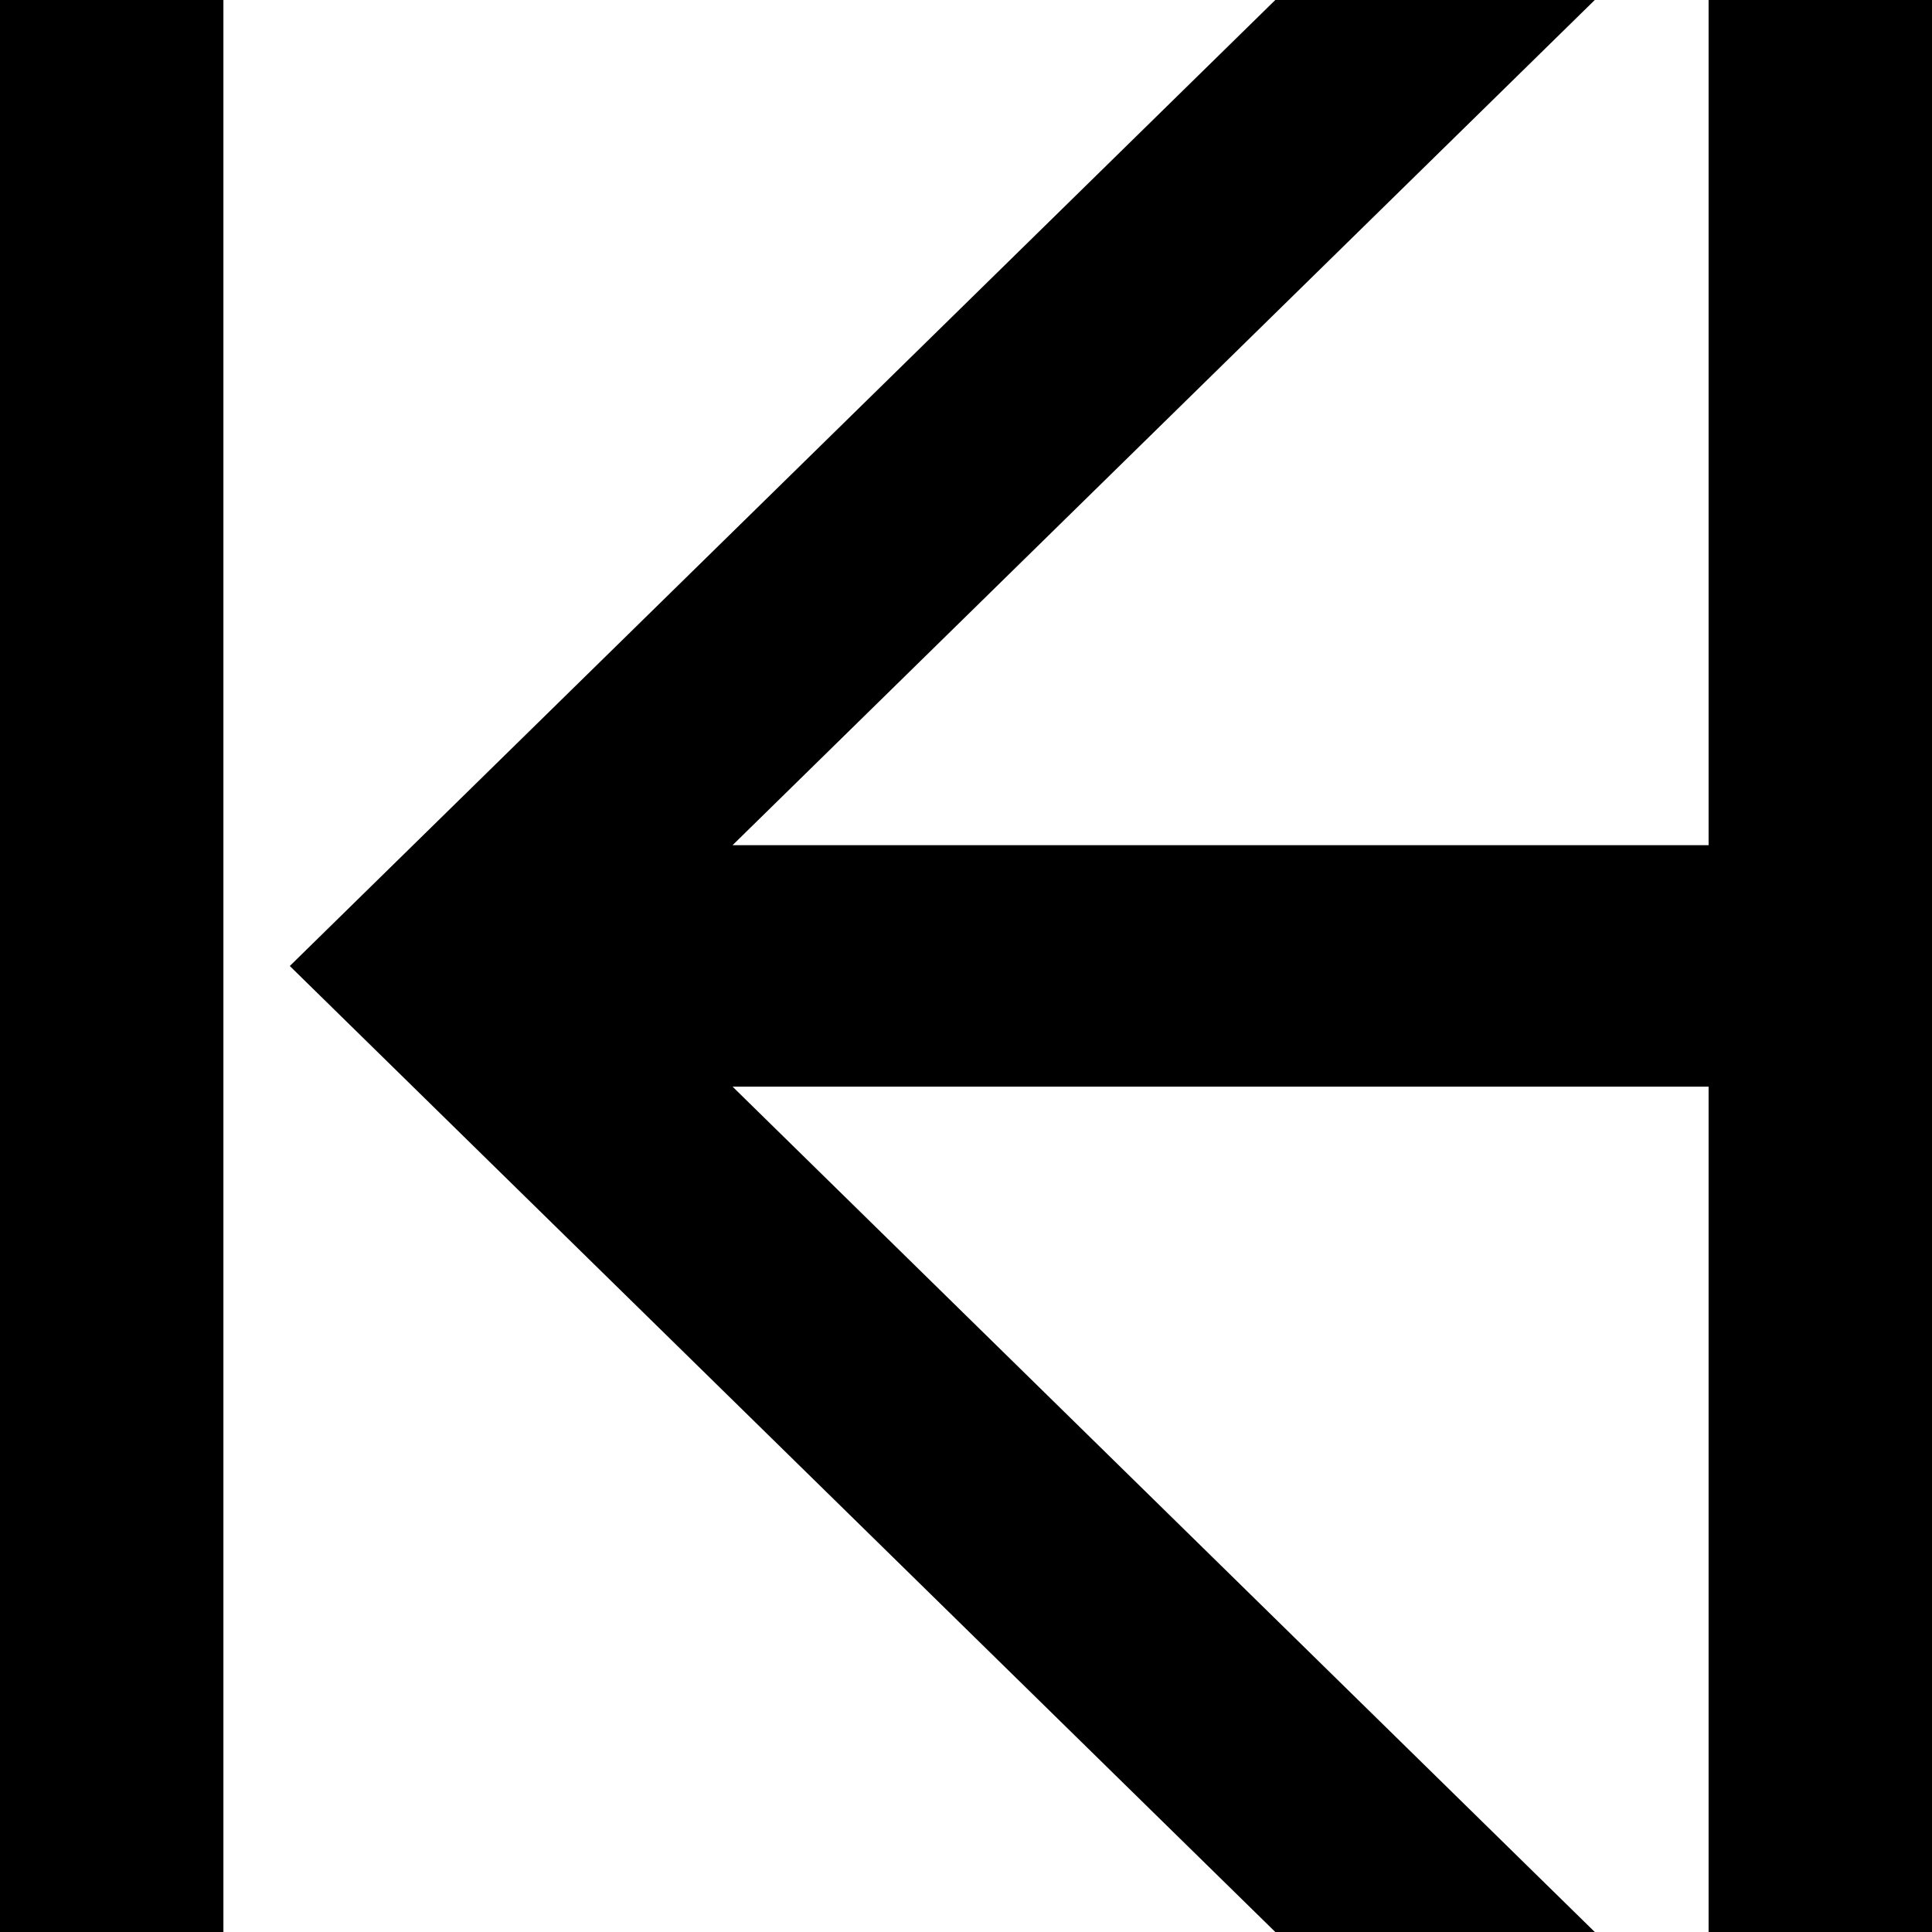<?xml version="1.0" encoding="UTF-8"?> <svg xmlns="http://www.w3.org/2000/svg" width="11" height="11" viewBox="0 0 11 11" fill="none"> <g clip-path="url(#clip0_403_206)"> <path d="M1.272 0H0V11H1.272V0Z" fill="black"></path> <path d="M9.728 0V4.812H4.171L9.08 0H7.261L1.65 5.5L7.261 11H9.08L4.171 6.187H9.728V11H11V0H9.728Z" fill="black"></path> </g> <defs> <clipPath id="clip0_403_206"> <rect width="11" height="11" fill="white"></rect> </clipPath> </defs> </svg> 
